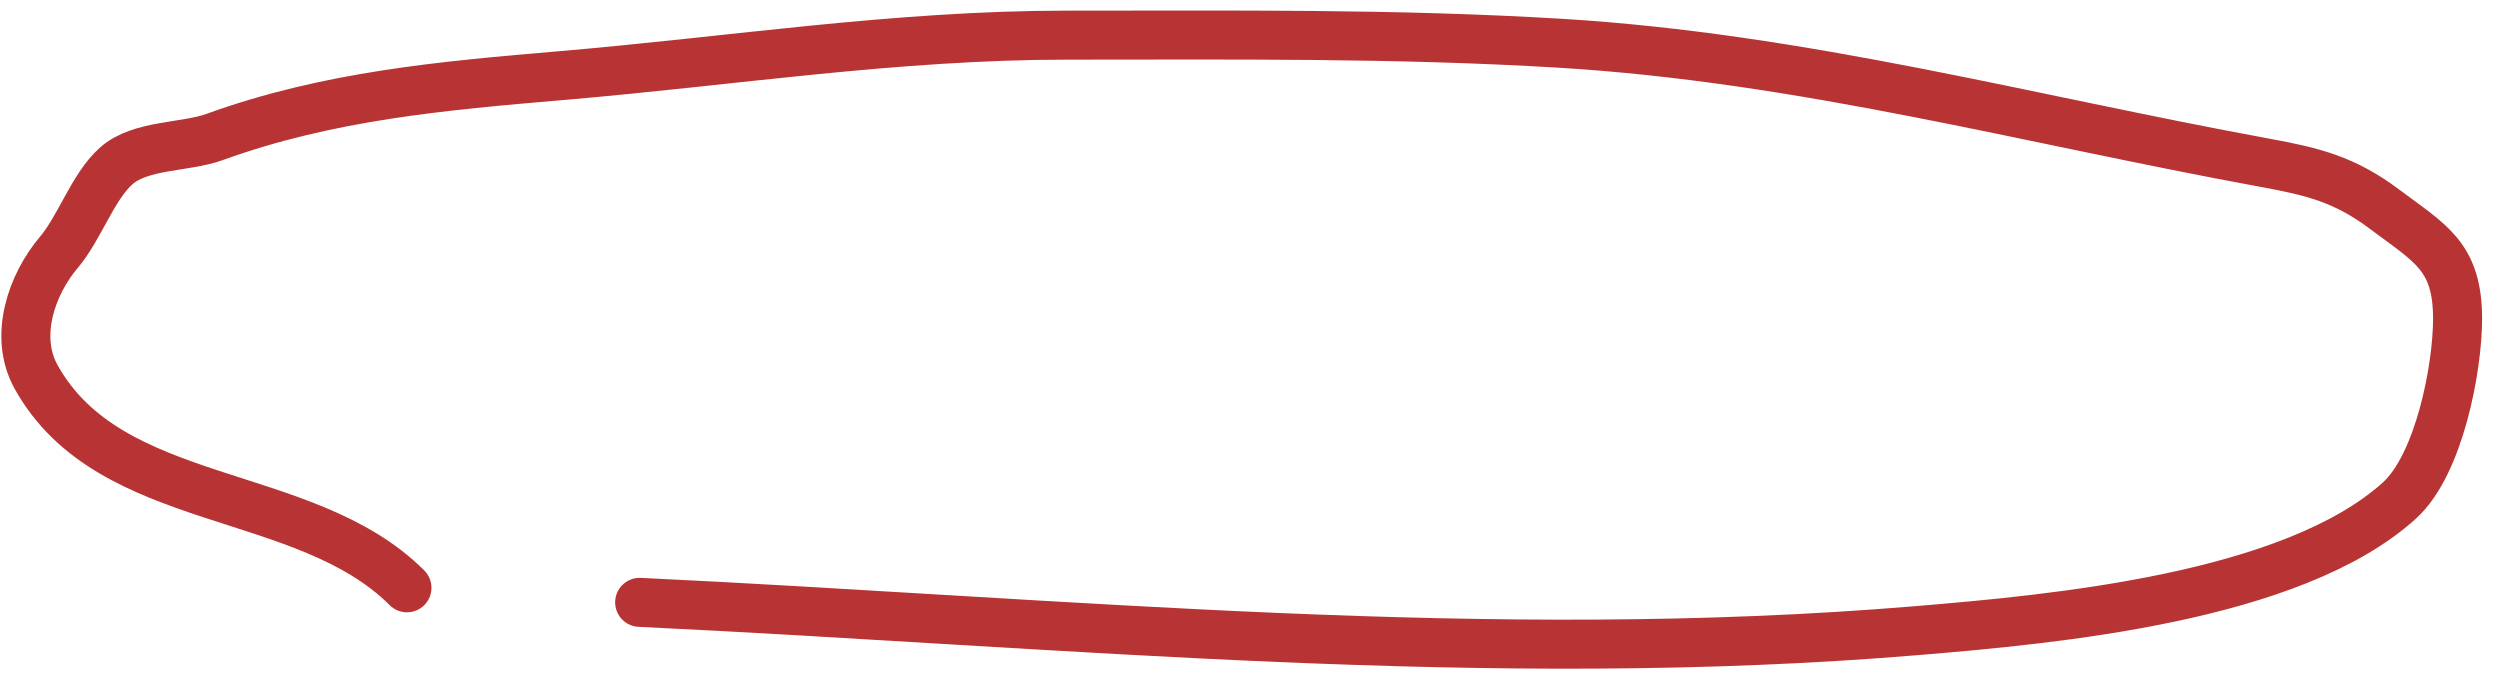 <?xml version="1.0" encoding="UTF-8"?> <svg xmlns="http://www.w3.org/2000/svg" width="102" height="28" viewBox="0 0 102 28" fill="none"><path d="M26.098 24.576C43.536 25.406 60.758 27.184 78.216 25.729C83.831 25.261 93.523 24.378 97.896 20.422C99.519 18.953 100.269 15.022 100.269 13.005C100.269 10.444 99.143 9.927 97.27 8.522C95.671 7.323 94.361 6.997 92.424 6.643C82.749 4.873 73.532 2.36 63.645 1.764C56.947 1.36 50.243 1.434 43.537 1.434C36.548 1.434 29.866 2.492 22.934 3.082C18.064 3.497 13.404 3.907 8.759 5.588C7.543 6.028 5.726 5.889 4.737 6.774C3.777 7.634 3.261 9.28 2.396 10.302C1.302 11.595 0.545 13.707 1.473 15.378C4.493 20.813 12.432 19.81 16.604 23.982" stroke="#B83434" stroke-width="2" stroke-linecap="round"></path></svg> 